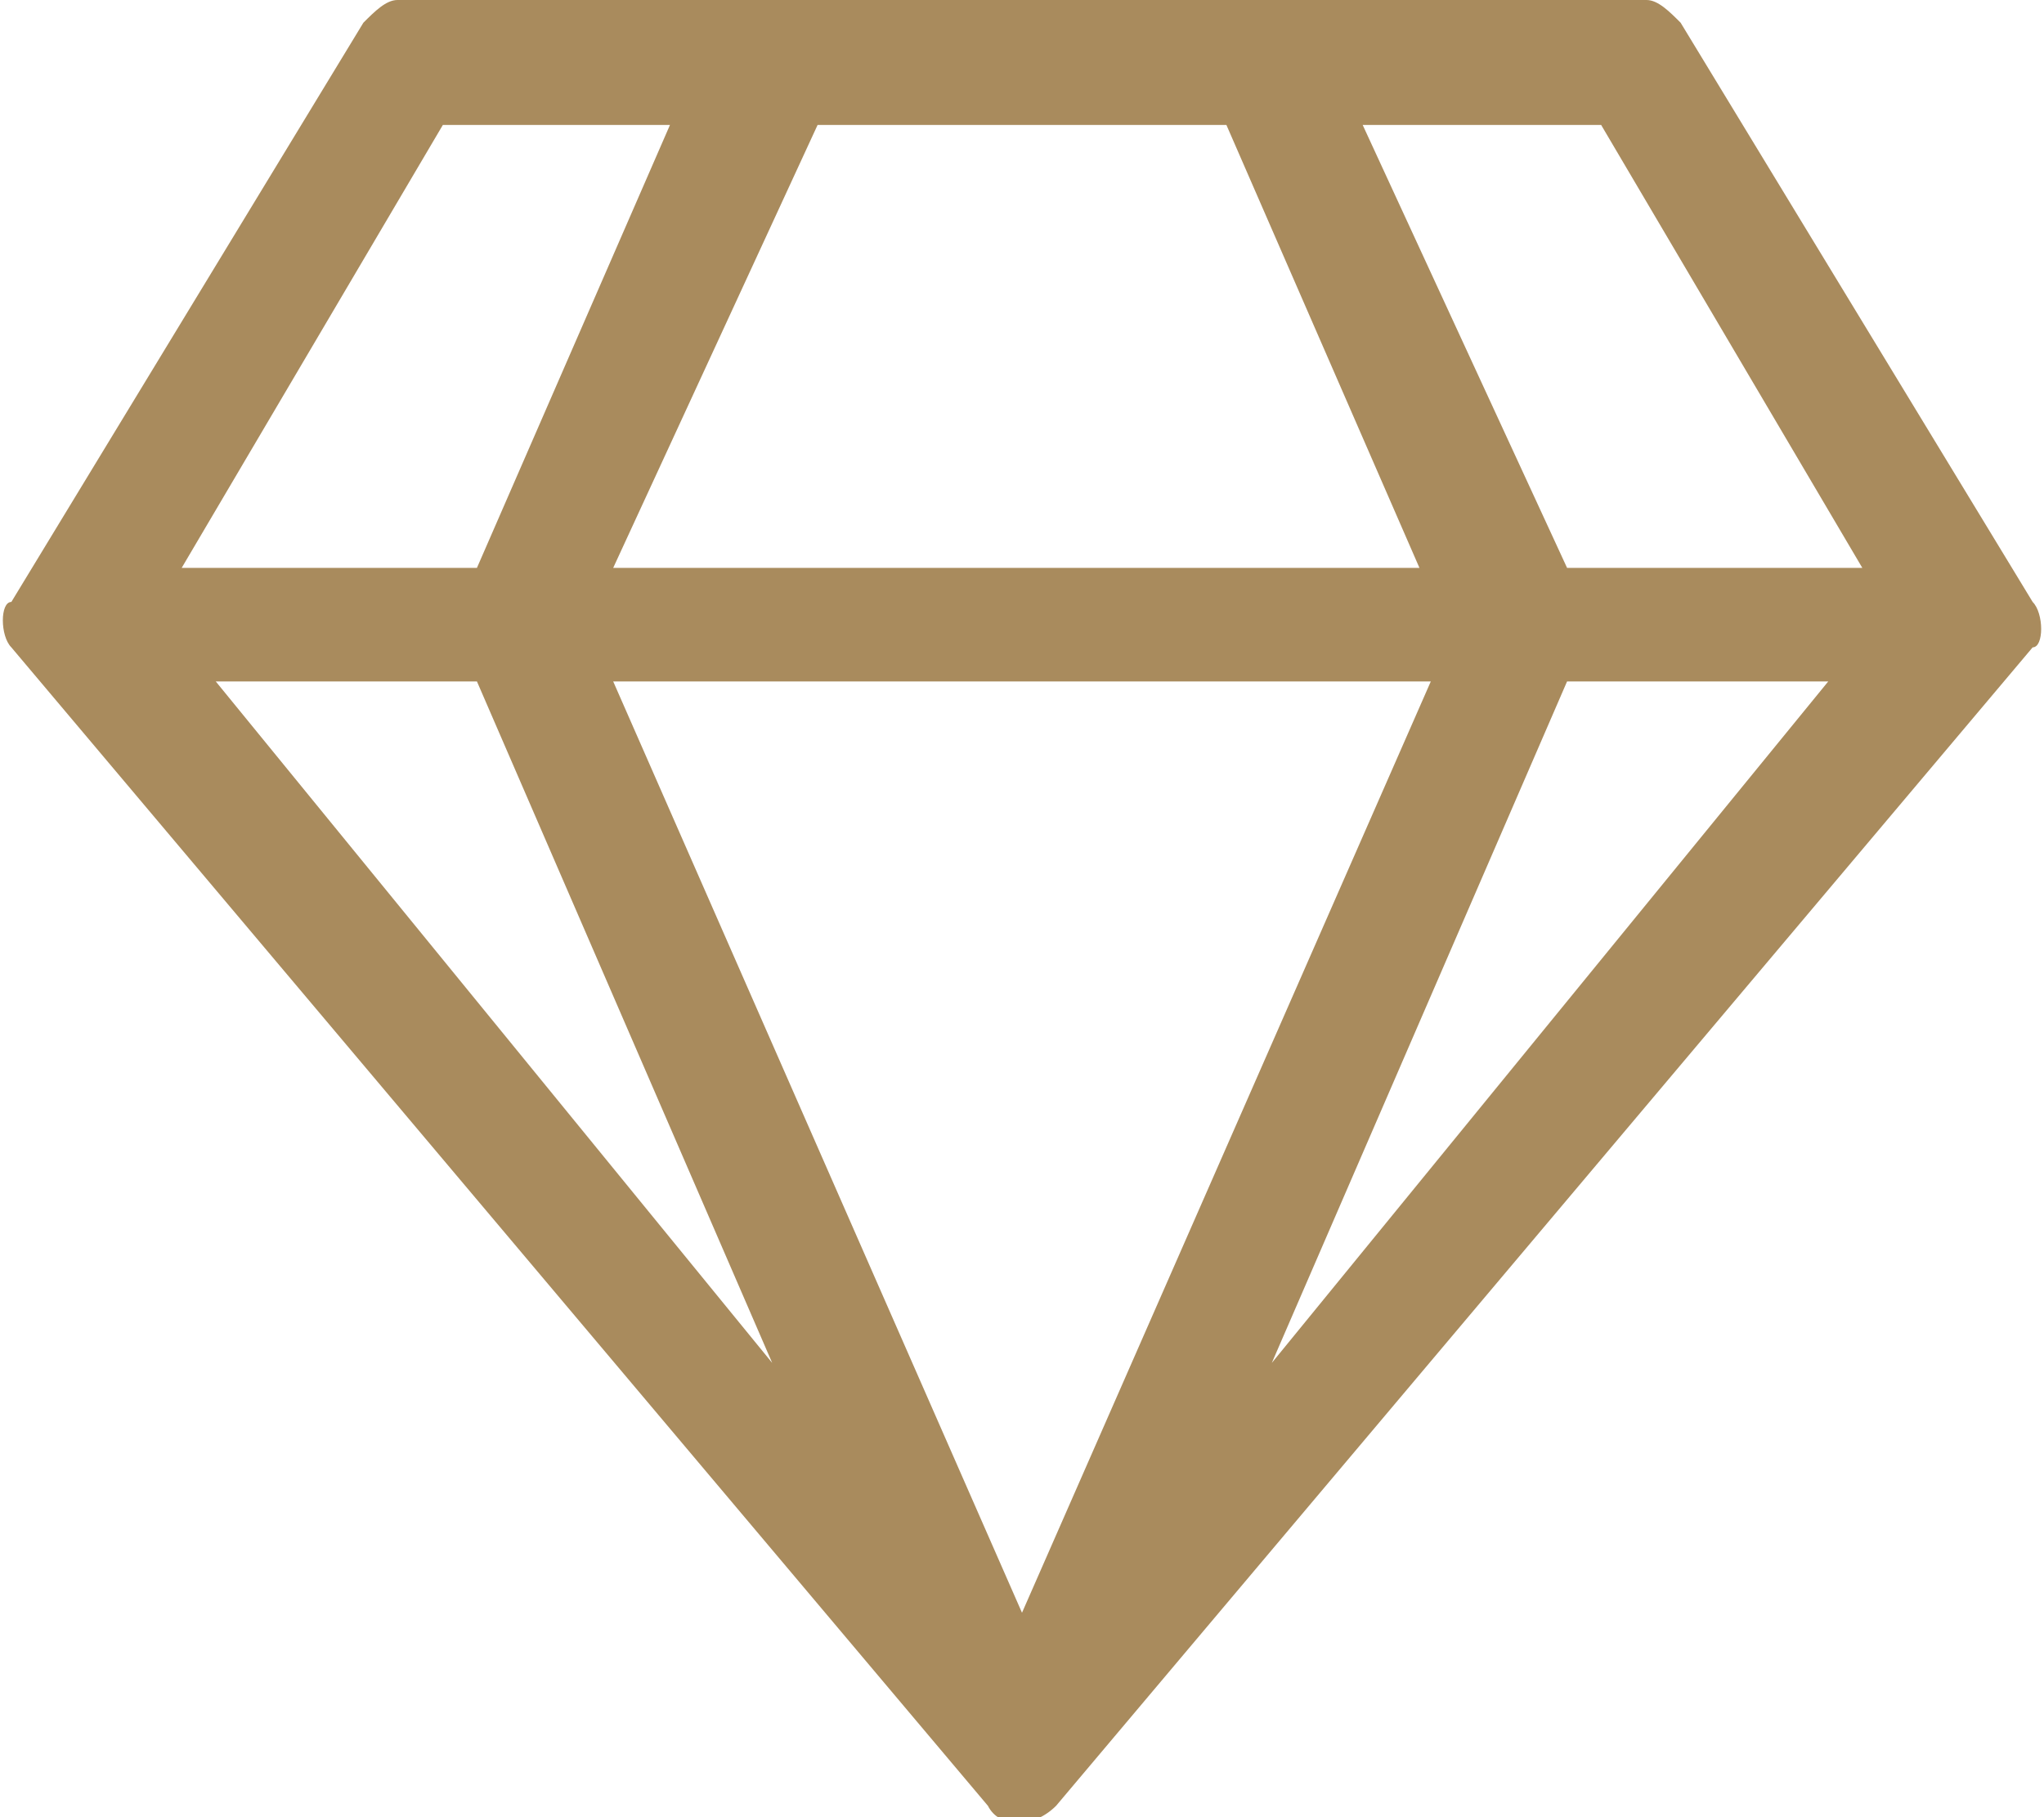 <?xml version="1.0" encoding="UTF-8"?>
<svg id="Ebene_1" data-name="Ebene 1" xmlns="http://www.w3.org/2000/svg" version="1.1" viewBox="0 0 18 16">
  <defs>
    <style>
      .cls-1 {
        fill: #a98b5d;
        stroke-width: 0px;
      }
    </style>
  </defs>
  <path class="cls-1" d="M14.5,0H3.5C3.4,0,3.3.1,3.2.2L.1,5.3c-.1,0-.1.3,0,.4l8.6,10.2c.1.2.4.2.6,0l8.6-10.2c.1,0,.1-.3,0-.4L14.8.2C14.7.1,14.6,0,14.5,0ZM14.1,1.1l2.3,3.9h-2.6l-1.8-3.9h2.1ZM10.8,1.1l1.7,3.9h-7.1l1.8-3.9h3.6ZM3.9,1.1h2l-1.7,3.9H1.6L3.9,1.1h0ZM1.9,6h2.3l2.6,6L1.9,6ZM5.4,6h7.2l-3.6,8.2-3.6-8.2ZM11.2,12l2.6-6h2.3l-4.9,6Z"/>
</svg>